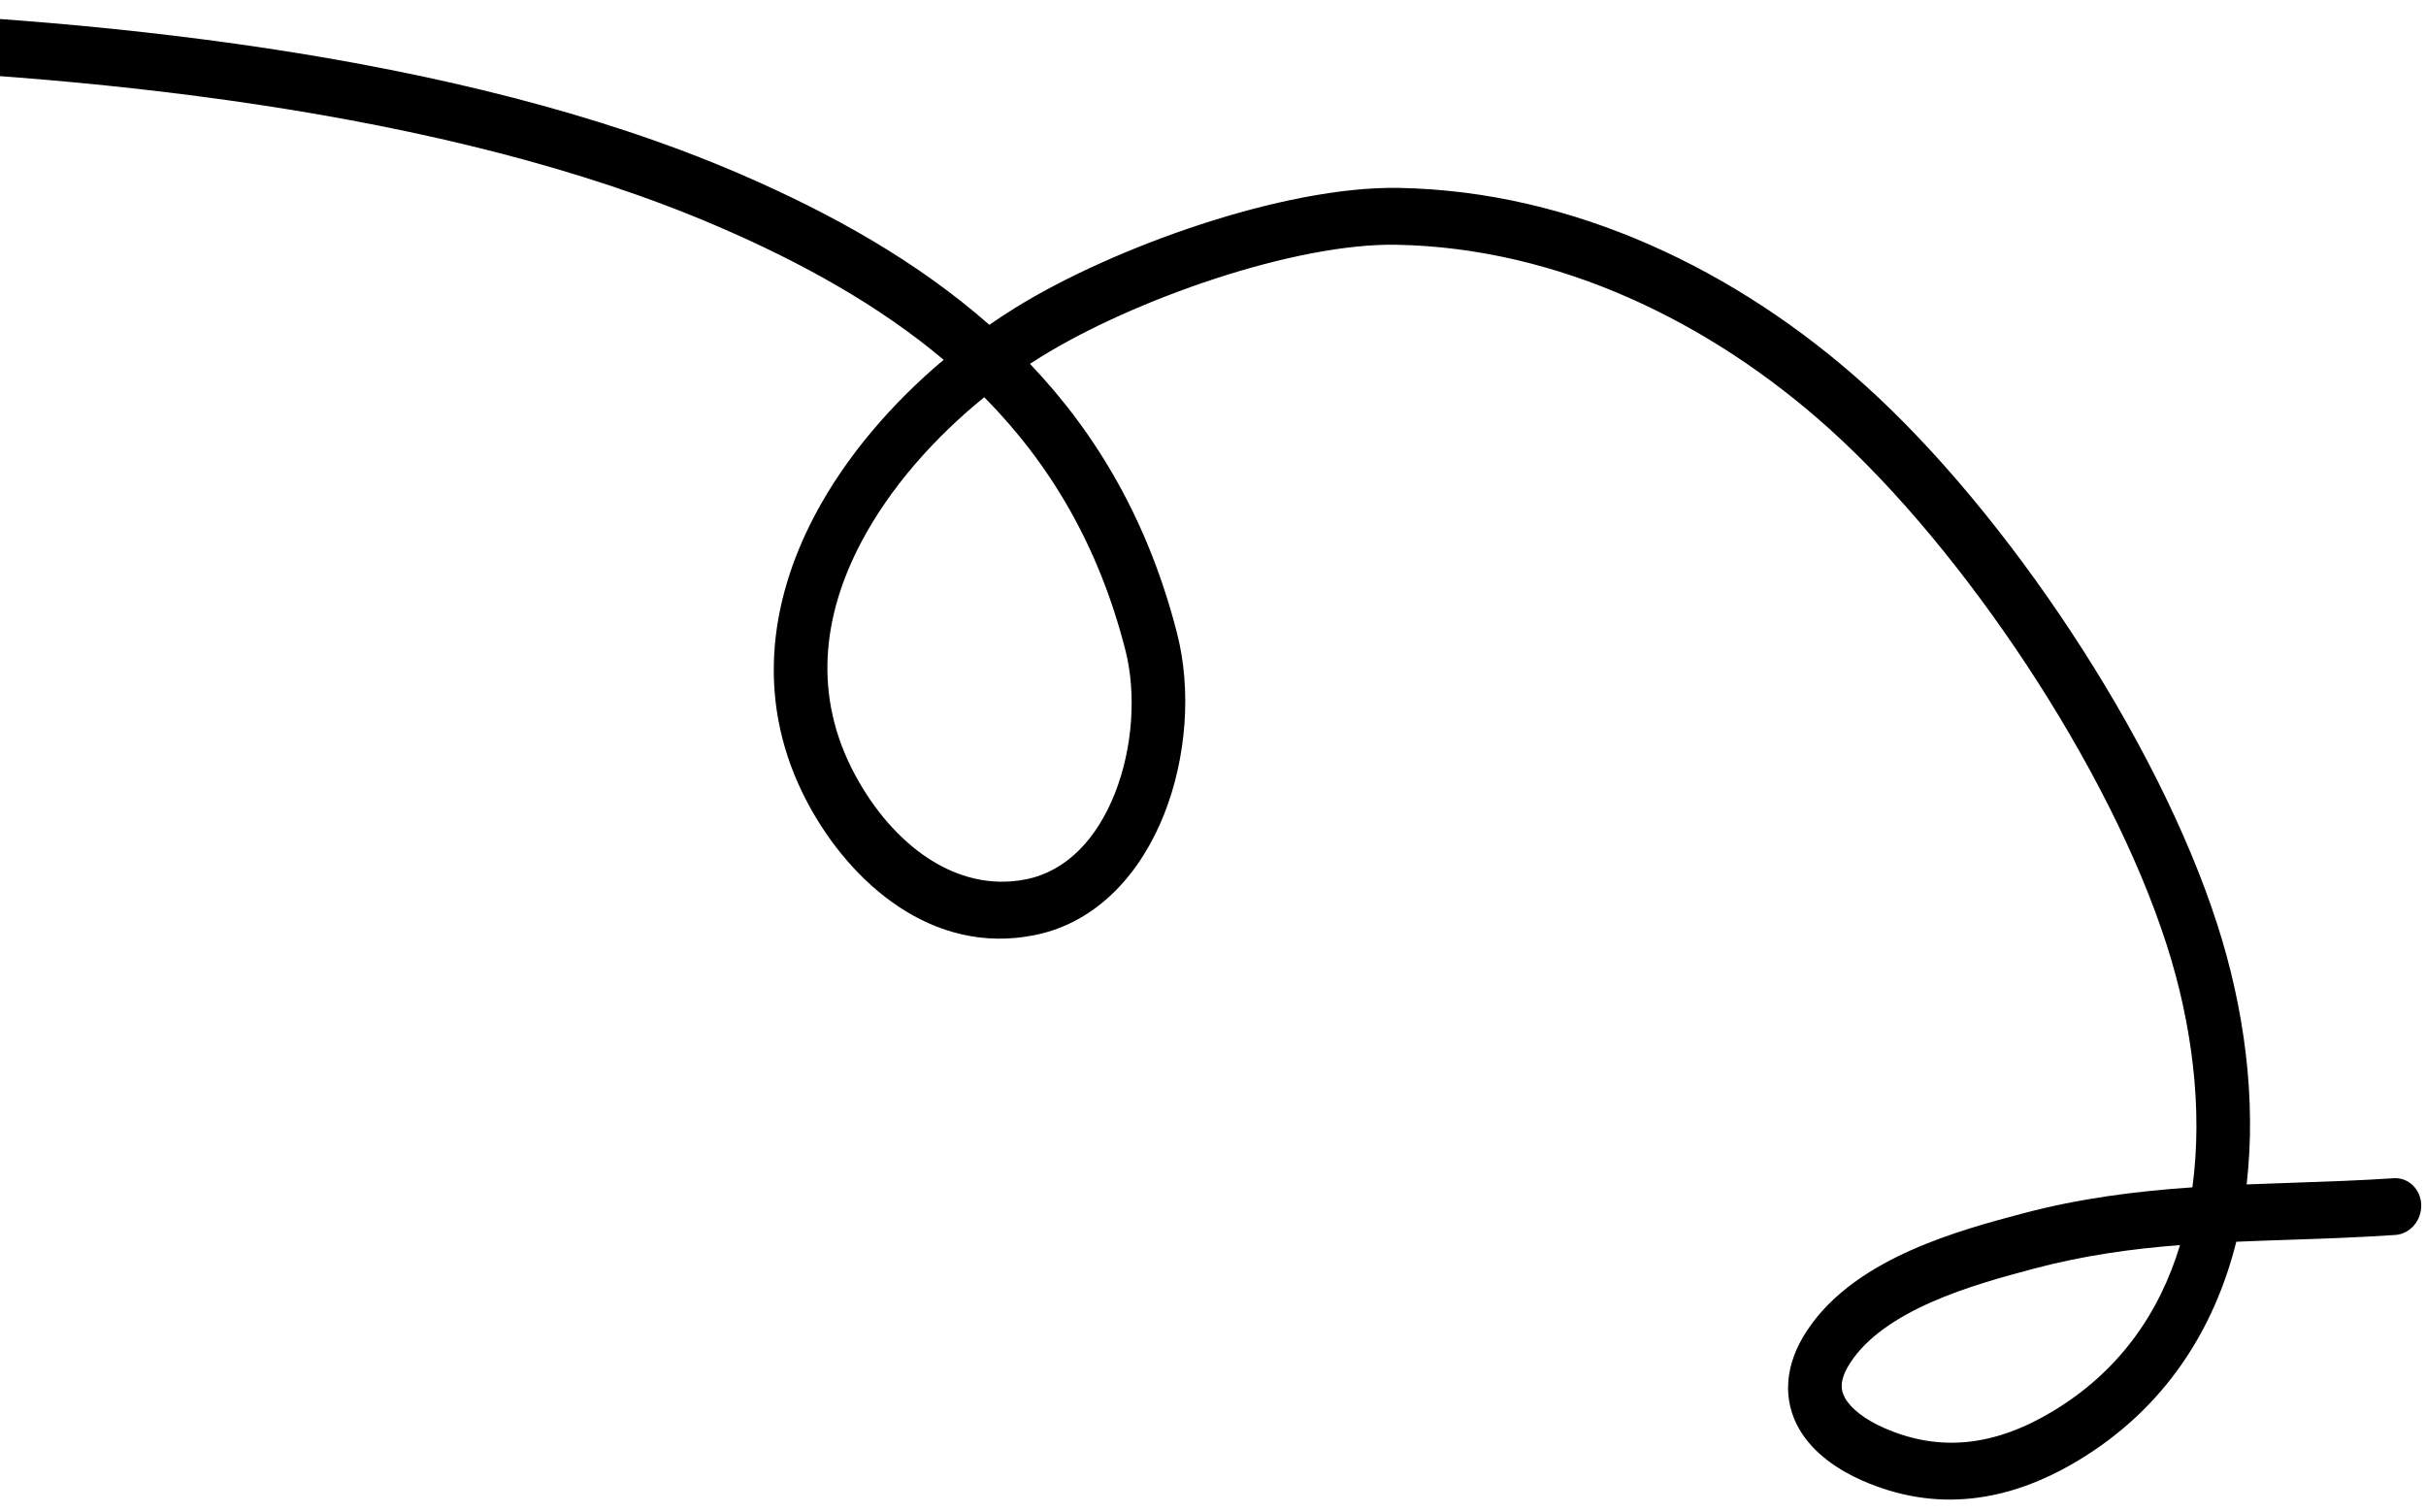 <svg width="154" height="96" viewBox="0 0 154 96" fill="none" xmlns="http://www.w3.org/2000/svg">
<path fill-rule="evenodd" clip-rule="evenodd" d="M116.183 27.27C108.517 20.354 98.816 15.722 88.647 15.536C85.465 15.477 81.304 16.326 77.134 17.688C72.98 19.045 68.964 20.864 66.095 22.641C65.857 22.788 65.62 22.94 65.382 23.095C69.667 27.591 72.922 33.154 74.727 40.235C75.629 43.774 75.333 48.062 73.899 51.68C72.46 55.312 69.747 58.538 65.674 59.357C59.181 60.662 53.999 56.042 51.309 51.043C47.903 44.712 48.801 38.227 51.73 32.693C53.721 28.932 56.662 25.564 59.902 22.837C55.832 19.414 50.96 16.689 45.506 14.345C28.275 6.938 4.969 4.622 -13.895 4.155C-14.834 4.131 -15.553 3.305 -15.503 2.309C-15.453 1.312 -14.651 0.524 -13.713 0.547C5.229 1.016 29.048 3.336 46.866 10.995C52.817 13.553 58.259 16.621 62.802 20.618C63.348 20.239 63.897 19.879 64.445 19.539C67.597 17.586 71.872 15.663 76.222 14.242C80.557 12.826 85.113 11.86 88.808 11.927C99.904 12.13 110.315 17.168 118.433 24.492C127.312 32.501 136.937 46.787 140.769 58.733C142.438 63.932 143.251 69.705 142.614 75.18C143.636 75.138 144.655 75.103 145.672 75.069C147.77 74.998 149.857 74.927 151.939 74.787C152.879 74.723 153.666 75.478 153.697 76.472C153.729 77.467 152.993 78.324 152.054 78.388C149.737 78.545 147.514 78.62 145.343 78.693C144.202 78.732 143.075 78.77 141.957 78.819C140.566 84.393 137.419 89.406 131.897 92.719C127.501 95.356 122.892 96.043 118.197 93.969C116.732 93.322 115.095 92.27 114.188 90.662C113.713 89.821 113.439 88.826 113.518 87.71C113.596 86.607 114.008 85.522 114.697 84.473C116.309 82.02 118.892 80.427 121.356 79.335C123.832 78.239 126.434 77.545 128.318 77.044L128.359 77.033C132.026 76.055 135.622 75.609 139.171 75.365C139.846 70.412 139.149 64.989 137.544 59.987C133.921 48.695 124.662 34.918 116.183 27.27ZM138.385 79.03C135.317 79.268 132.262 79.687 129.093 80.531C127.177 81.042 124.802 81.678 122.586 82.659C120.342 83.653 118.506 84.899 117.47 86.475C117.056 87.105 116.933 87.564 116.911 87.871C116.891 88.165 116.954 88.444 117.122 88.741C117.5 89.411 118.37 90.094 119.586 90.632C123.17 92.215 126.668 91.763 130.29 89.591C134.536 87.044 137.094 83.324 138.385 79.03ZM62.481 25.213C59.338 27.761 56.516 30.929 54.686 34.386C52.208 39.067 51.582 44.174 54.278 49.184C56.643 53.58 60.681 56.708 65.138 55.812C67.701 55.297 69.627 53.247 70.768 50.368C71.914 47.475 72.138 44.014 71.44 41.274C69.749 34.639 66.656 29.438 62.481 25.213Z" fill="black"/>
</svg>
